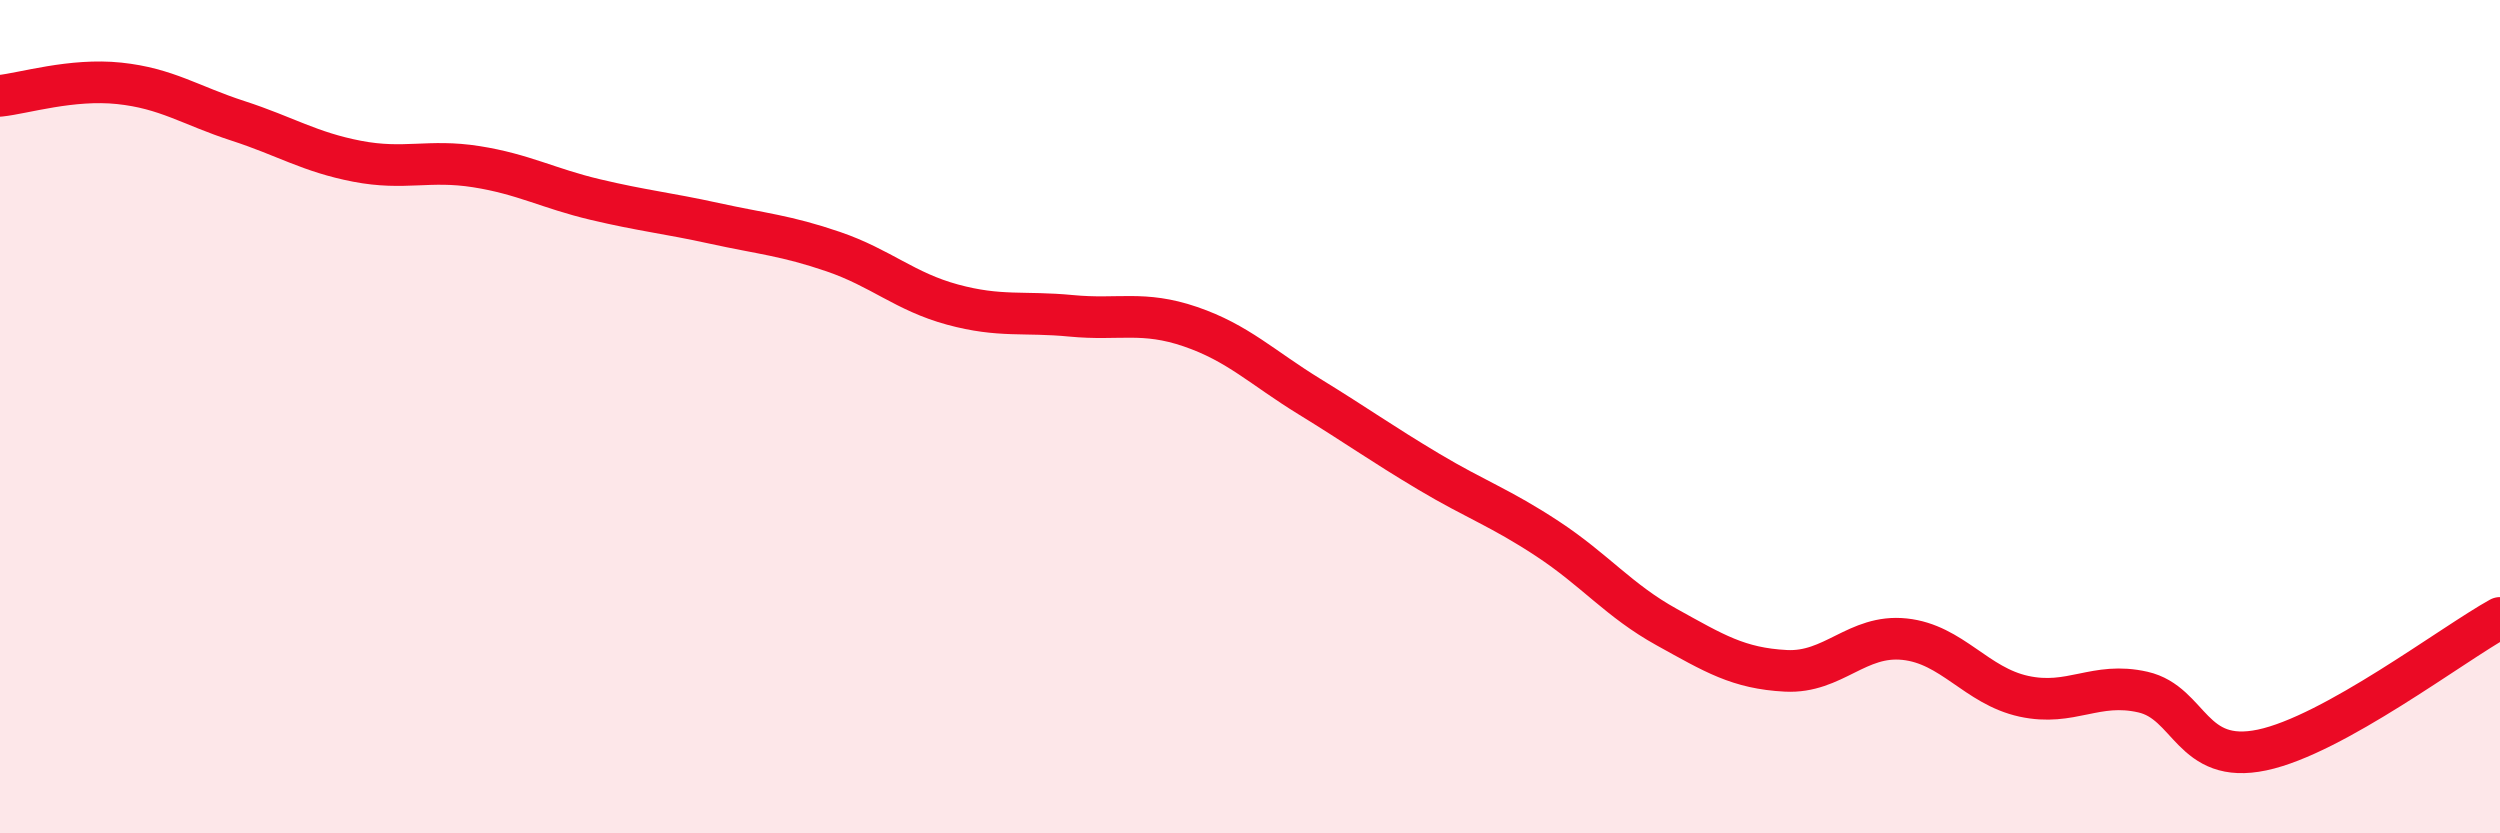 
    <svg width="60" height="20" viewBox="0 0 60 20" xmlns="http://www.w3.org/2000/svg">
      <path
        d="M 0,2.3 C 0.57,2.24 1.72,1.88 2.86,2 C 4,2.12 4.57,2.53 5.71,2.9 C 6.85,3.27 7.43,3.65 8.57,3.87 C 9.71,4.09 10.29,3.82 11.43,4 C 12.57,4.18 13.15,4.52 14.29,4.79 C 15.43,5.06 16,5.11 17.14,5.36 C 18.28,5.61 18.86,5.65 20,6.04 C 21.14,6.43 21.72,7 22.86,7.31 C 24,7.62 24.57,7.47 25.71,7.58 C 26.85,7.69 27.43,7.45 28.57,7.84 C 29.71,8.23 30.29,8.82 31.43,9.52 C 32.57,10.22 33.15,10.64 34.29,11.32 C 35.43,12 36,12.18 37.14,12.93 C 38.28,13.68 38.86,14.42 40,15.05 C 41.14,15.68 41.72,16.04 42.86,16.1 C 44,16.16 44.57,15.22 45.71,15.34 C 46.85,15.46 47.43,16.46 48.57,16.71 C 49.71,16.96 50.29,16.35 51.43,16.61 C 52.57,16.87 52.58,18.36 54.29,18 C 56,17.64 58.86,15.46 60,14.83L60 20L0 20Z"
        fill="#EB0A25"
        opacity="0.1"
        stroke-linecap="round"
        stroke-linejoin="round"
      />
      <path
        d="M 0,2.3 C 0.57,2.24 1.72,1.88 2.86,2 C 4,2.12 4.57,2.53 5.71,2.9 C 6.85,3.27 7.43,3.65 8.57,3.87 C 9.71,4.09 10.29,3.82 11.43,4 C 12.57,4.18 13.15,4.52 14.29,4.79 C 15.43,5.06 16,5.11 17.14,5.36 C 18.28,5.61 18.86,5.65 20,6.04 C 21.14,6.43 21.72,7 22.86,7.31 C 24,7.62 24.57,7.47 25.71,7.58 C 26.85,7.69 27.43,7.45 28.57,7.84 C 29.71,8.23 30.29,8.82 31.43,9.52 C 32.57,10.22 33.15,10.64 34.29,11.32 C 35.43,12 36,12.18 37.14,12.93 C 38.28,13.68 38.86,14.42 40,15.05 C 41.14,15.68 41.72,16.04 42.86,16.1 C 44,16.16 44.57,15.22 45.71,15.34 C 46.85,15.46 47.43,16.46 48.57,16.71 C 49.71,16.96 50.29,16.35 51.43,16.61 C 52.57,16.87 52.58,18.36 54.29,18 C 56,17.64 58.86,15.46 60,14.83"
        stroke="#EB0A25"
        stroke-width="1"
        fill="none"
        stroke-linecap="round"
        stroke-linejoin="round"
      />
    </svg>
  